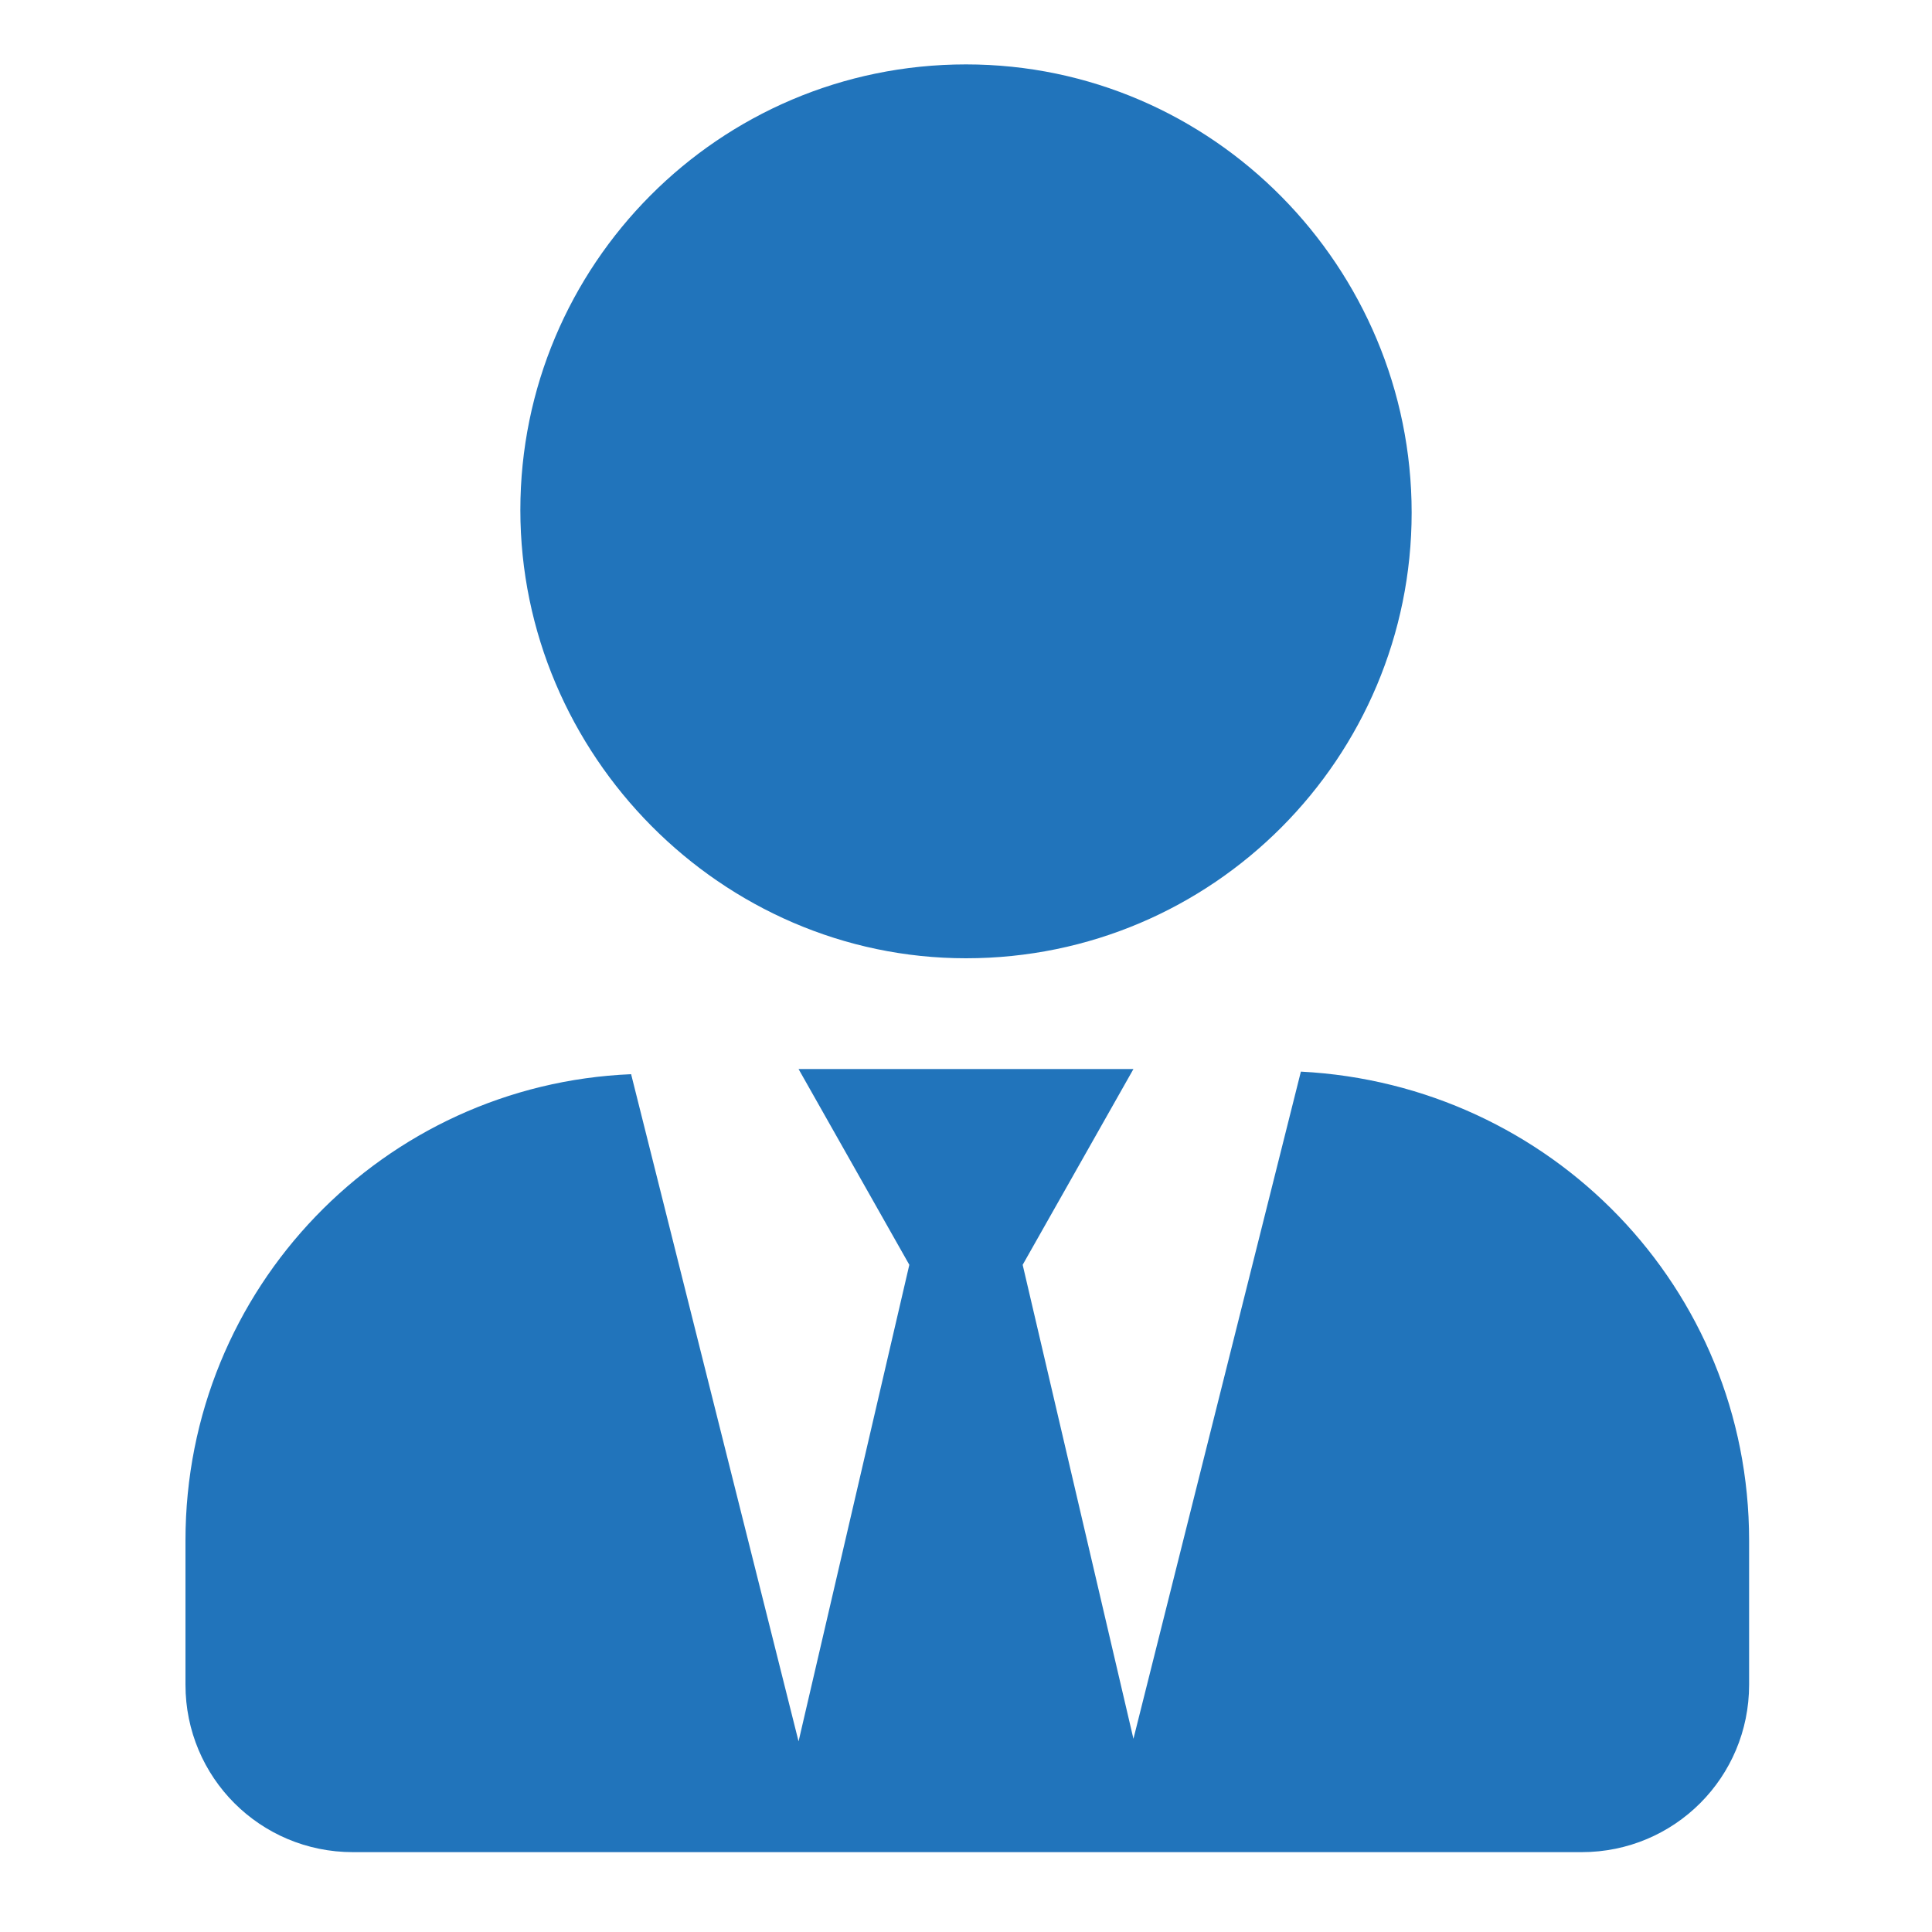 <?xml version="1.0" encoding="utf-8"?>
<!-- Generator: Adobe Illustrator 26.0.3, SVG Export Plug-In . SVG Version: 6.00 Build 0)  -->
<svg version="1.1" id="Layer_1" xmlns="http://www.w3.org/2000/svg" xmlns:xlink="http://www.w3.org/1999/xlink" x="0px" y="0px"
	 viewBox="0 0 75 75" style="enable-background:new 0 0 75 75;" xml:space="preserve">
<style type="text/css">
	.st0{fill:#2174BB;}
</style>
<path class="st0" d="M37.5,37.2c9.6,0,17.3-7.8,17.3-17.3S47.1,2.5,37.5,2.5s-17.3,7.8-17.3,17.3S28,37.2,37.5,37.2z M50.5,41.6
	l-6.5,25.9l-4.3-18.4l4.3-7.6H31l4.3,7.6L31,67.6l-6.5-25.9C14.9,42.1,7.2,50,7.2,59.8v5.6c0,3.6,2.9,6.5,6.5,6.5h47.7
	c3.6,0,6.5-2.9,6.5-6.5v-5.6C67.9,50,60.2,42.1,50.5,41.6L50.5,41.6z"/>
</svg>
